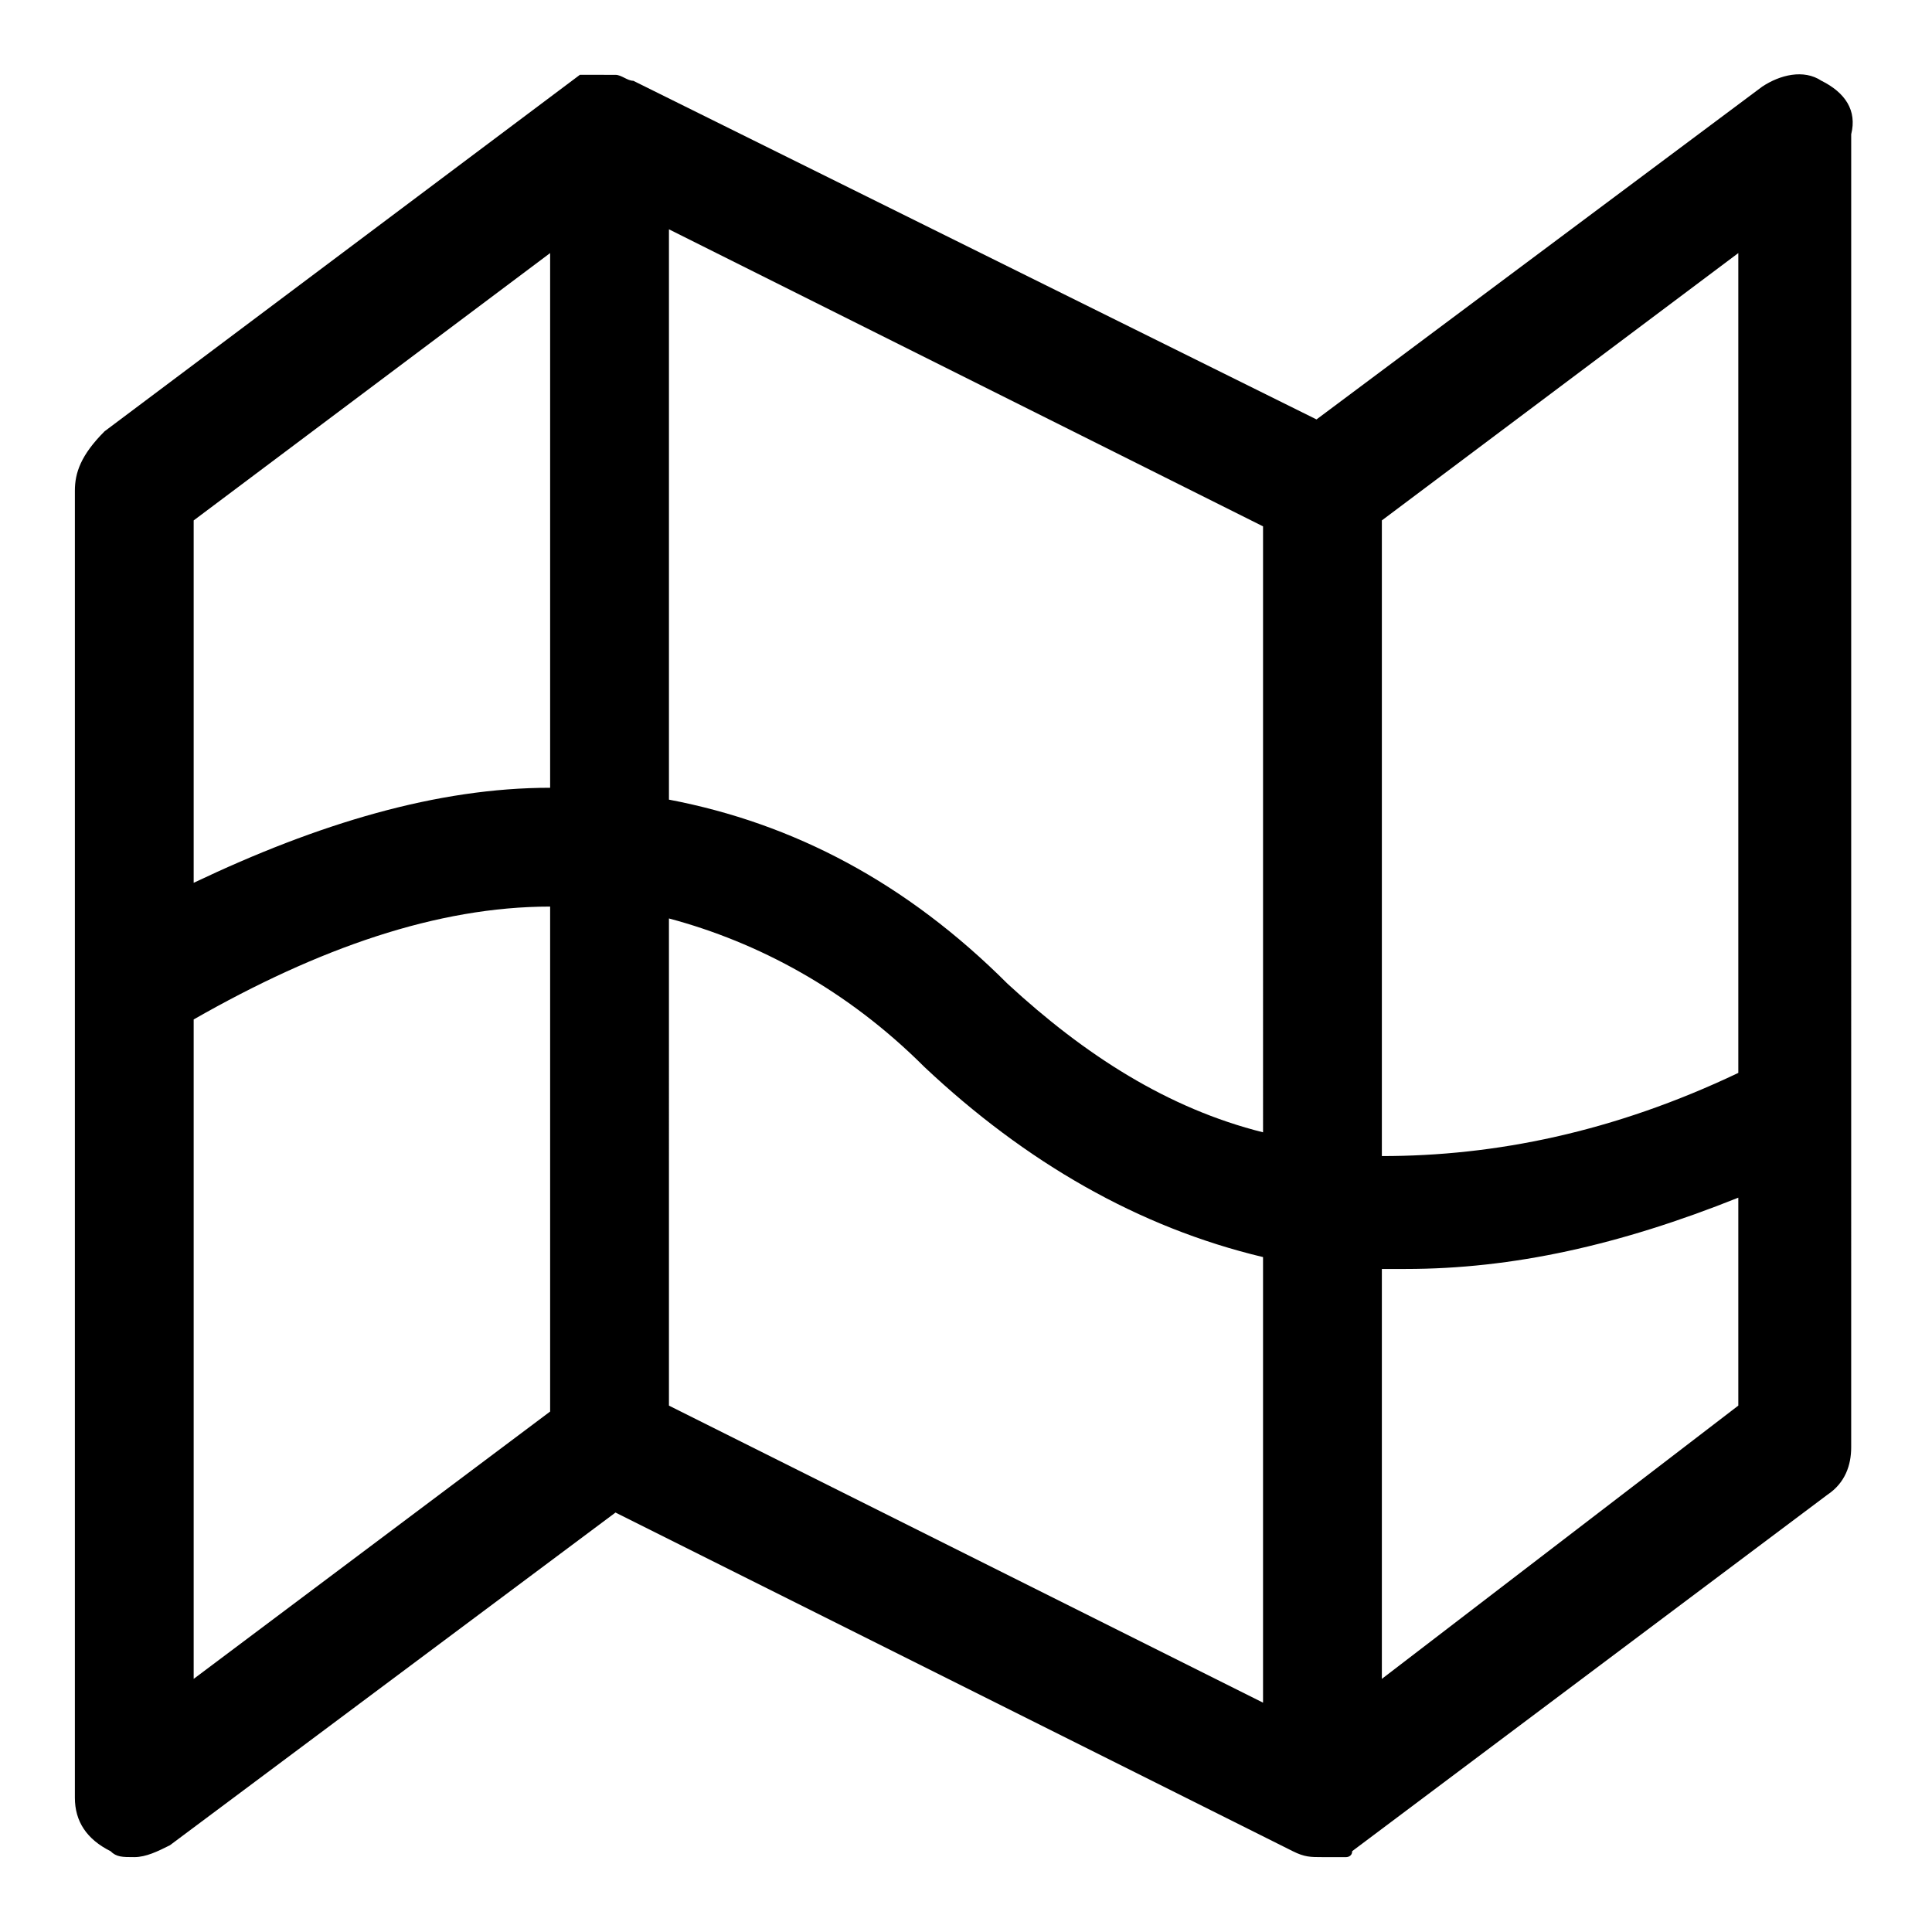 <?xml version="1.0" encoding="UTF-8"?>
<!-- Uploaded to: SVG Repo, www.svgrepo.com, Generator: SVG Repo Mixer Tools -->
<svg fill="#000000" width="800px" height="800px" version="1.1" viewBox="144 144 512 512" xmlns="http://www.w3.org/2000/svg">
 <path d="m626.71 165.41c-4.723-3.148-11.02-1.574-15.742 1.574l-118.08 88.168-181.05-89.742c-1.574 0-3.148-1.574-4.723-1.574h-1.574c0-0.004 0-0.004-1.574-0.004h-1.574-1.574-1.574-1.574l-125.95 94.465c-6.297 6.301-7.875 11.023-7.875 15.746v346.37c0 6.297 3.148 11.02 9.445 14.168 1.578 1.578 3.152 1.578 6.301 1.578 3.148 0 6.297-1.574 9.445-3.148l118.08-88.168 179.48 89.742c3.148 1.574 4.723 1.574 7.871 1.574h4.723 1.574s1.574 0 1.574-1.574l125.95-94.465c4.723-3.148 6.297-7.871 6.297-12.594l0.004-347.95c1.574-6.297-1.574-11.02-7.875-14.168zm-22.039 262.92c-33.062 15.742-64.551 22.043-94.465 22.043v-168.46l94.465-70.848zm-125.95 15.746c-25.191-6.297-47.23-20.469-67.699-39.359-26.766-26.766-56.68-42.508-89.742-48.805v-151.14l157.44 78.719zm-188.93-233.01v141.7c-29.914 0-61.402 9.445-94.465 25.191v-96.039zm-94.465 203.1c33.062-18.895 64.551-29.914 94.465-29.914v133.82l-94.465 70.848zm125.95-26.766c23.617 6.297 47.23 18.895 67.699 39.359 26.766 25.191 56.68 42.508 89.742 50.383v118.08l-157.44-78.719zm188.93 201.52v-108.63h6.297c28.34 0 56.68-6.297 88.168-18.895v55.105z"/>
</svg>